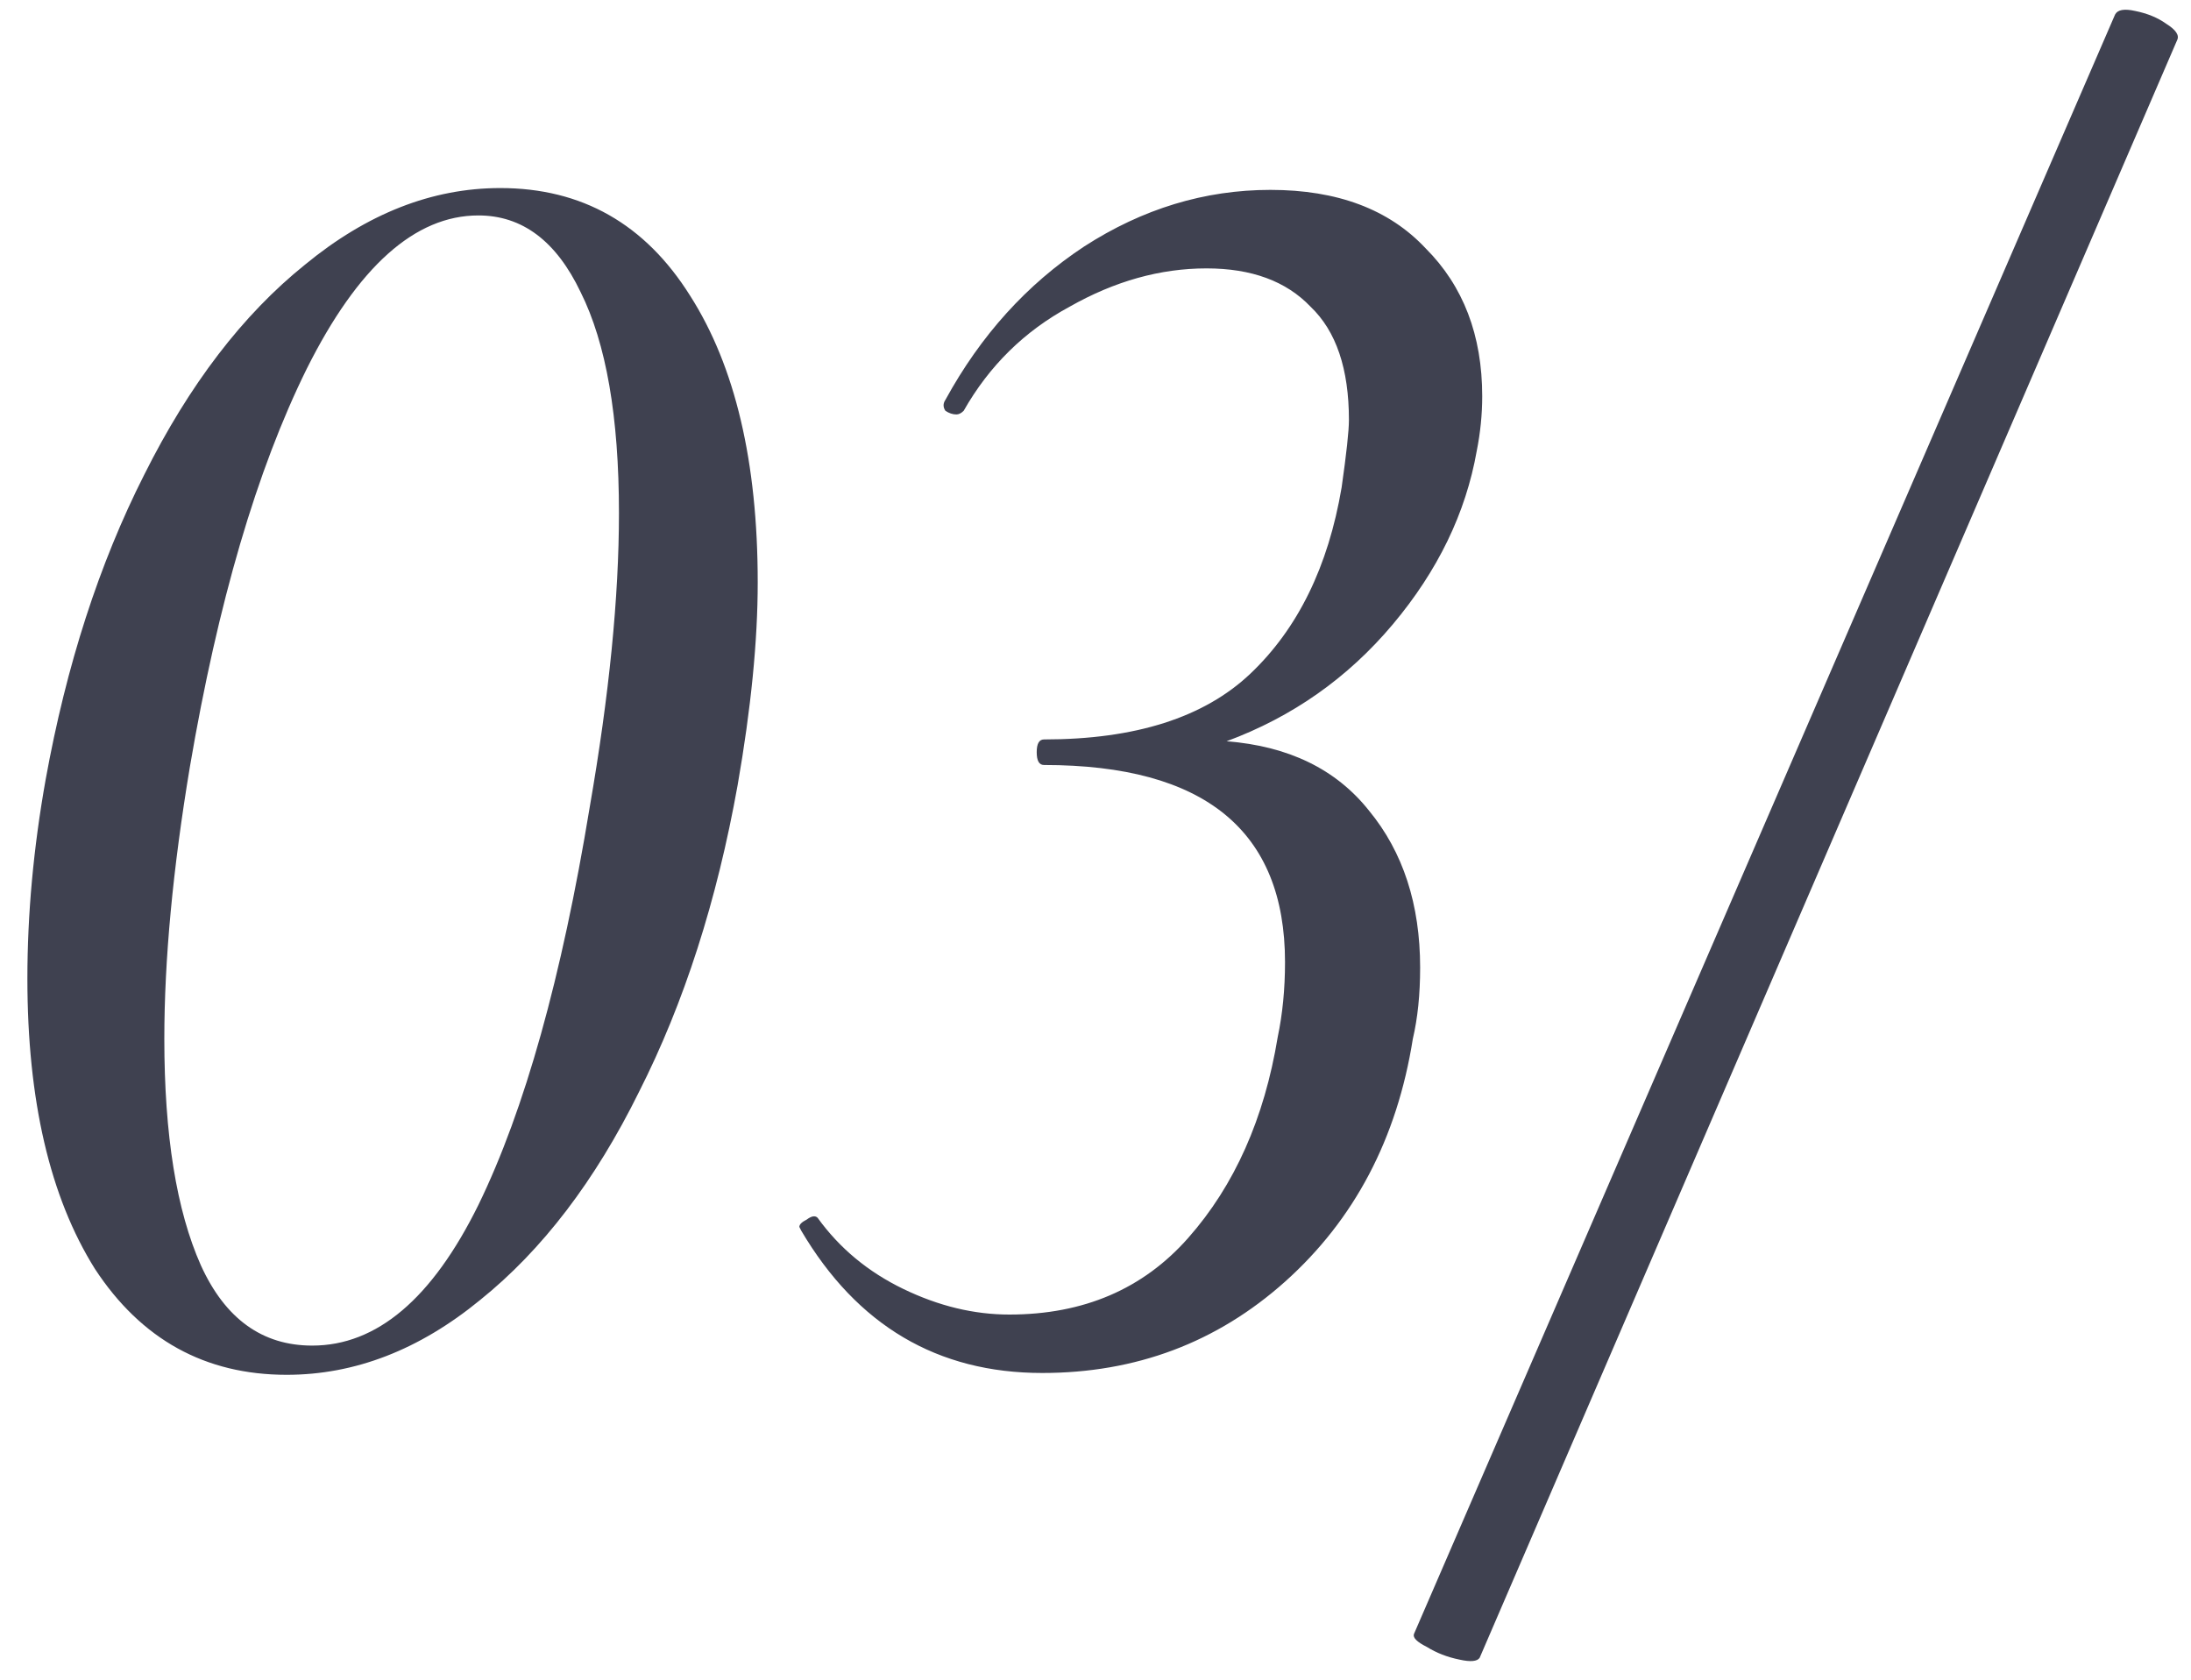 <?xml version="1.0" encoding="UTF-8"?> <svg xmlns="http://www.w3.org/2000/svg" width="60" height="46" viewBox="0 0 60 46" fill="none"><path d="M7.85 37.65C5.617 37.65 3.867 36.683 2.6 34.75C1.367 32.783 0.75 30.133 0.75 26.8C0.75 25.033 0.917 23.217 1.25 21.35C1.817 18.217 2.717 15.433 3.95 13C5.183 10.533 6.65 8.617 8.35 7.25C10.05 5.85 11.833 5.15 13.7 5.15C15.933 5.15 17.667 6.133 18.9 8.1C20.133 10.033 20.75 12.65 20.75 15.95C20.75 17.55 20.567 19.4 20.2 21.5C19.633 24.667 18.733 27.467 17.5 29.9C16.3 32.333 14.85 34.233 13.15 35.6C11.483 36.967 9.717 37.65 7.85 37.65ZM8.55 36.85C10.317 36.85 11.833 35.567 13.1 33C14.367 30.4 15.383 26.767 16.15 22.1C16.683 19.033 16.95 16.35 16.95 14.05C16.95 11.417 16.6 9.4 15.9 8C15.233 6.6 14.3 5.9 13.1 5.9C11.367 5.9 9.8 7.3 8.4 10.1C7.033 12.867 5.967 16.5 5.2 21C4.733 23.8 4.5 26.283 4.5 28.45C4.5 31.083 4.833 33.15 5.5 34.65C6.167 36.117 7.183 36.85 8.55 36.85ZM40.44 12.35C40.14 14.05 39.373 15.633 38.14 17.1C36.907 18.567 35.39 19.633 33.59 20.3C35.29 20.433 36.59 21.067 37.49 22.2C38.423 23.333 38.89 24.767 38.89 26.5C38.89 27.233 38.823 27.883 38.69 28.45C38.257 31.183 37.09 33.4 35.19 35.1C33.323 36.767 31.107 37.6 28.54 37.6C25.673 37.6 23.473 36.3 21.94 33.7L21.89 33.6C21.89 33.533 21.956 33.467 22.09 33.4C22.223 33.3 22.323 33.283 22.39 33.35C22.99 34.183 23.773 34.833 24.74 35.3C25.706 35.767 26.673 36 27.64 36C29.673 36 31.306 35.3 32.54 33.9C33.806 32.467 34.623 30.633 34.99 28.4C35.123 27.767 35.19 27.083 35.19 26.35C35.19 22.75 32.99 20.95 28.59 20.95C28.456 20.95 28.39 20.833 28.39 20.6C28.39 20.367 28.456 20.25 28.59 20.25C31.09 20.25 32.973 19.65 34.24 18.45C35.54 17.217 36.373 15.517 36.74 13.35C36.873 12.417 36.94 11.8 36.94 11.5C36.94 10.1 36.59 9.067 35.89 8.4C35.223 7.7 34.273 7.35 33.04 7.35C31.773 7.35 30.523 7.7 29.29 8.4C28.056 9.067 27.09 10.017 26.39 11.25C26.323 11.317 26.256 11.35 26.19 11.35C26.09 11.35 25.99 11.317 25.89 11.25C25.823 11.15 25.823 11.05 25.89 10.95C26.857 9.183 28.123 7.783 29.69 6.75C31.29 5.717 32.99 5.2 34.79 5.2C36.623 5.2 38.04 5.733 39.04 6.8C40.073 7.833 40.59 9.183 40.59 10.85C40.59 11.35 40.54 11.85 40.44 12.35ZM40.52 45.4C40.453 45.5 40.27 45.517 39.97 45.45C39.637 45.383 39.337 45.267 39.07 45.1C38.803 44.967 38.687 44.85 38.72 44.75L57.92 0.4C57.987 0.267 58.17 0.233 58.47 0.3C58.803 0.367 59.087 0.483 59.32 0.65C59.587 0.817 59.687 0.967 59.62 1.1L40.52 45.4Z" fill="#3F4150"></path></svg> 